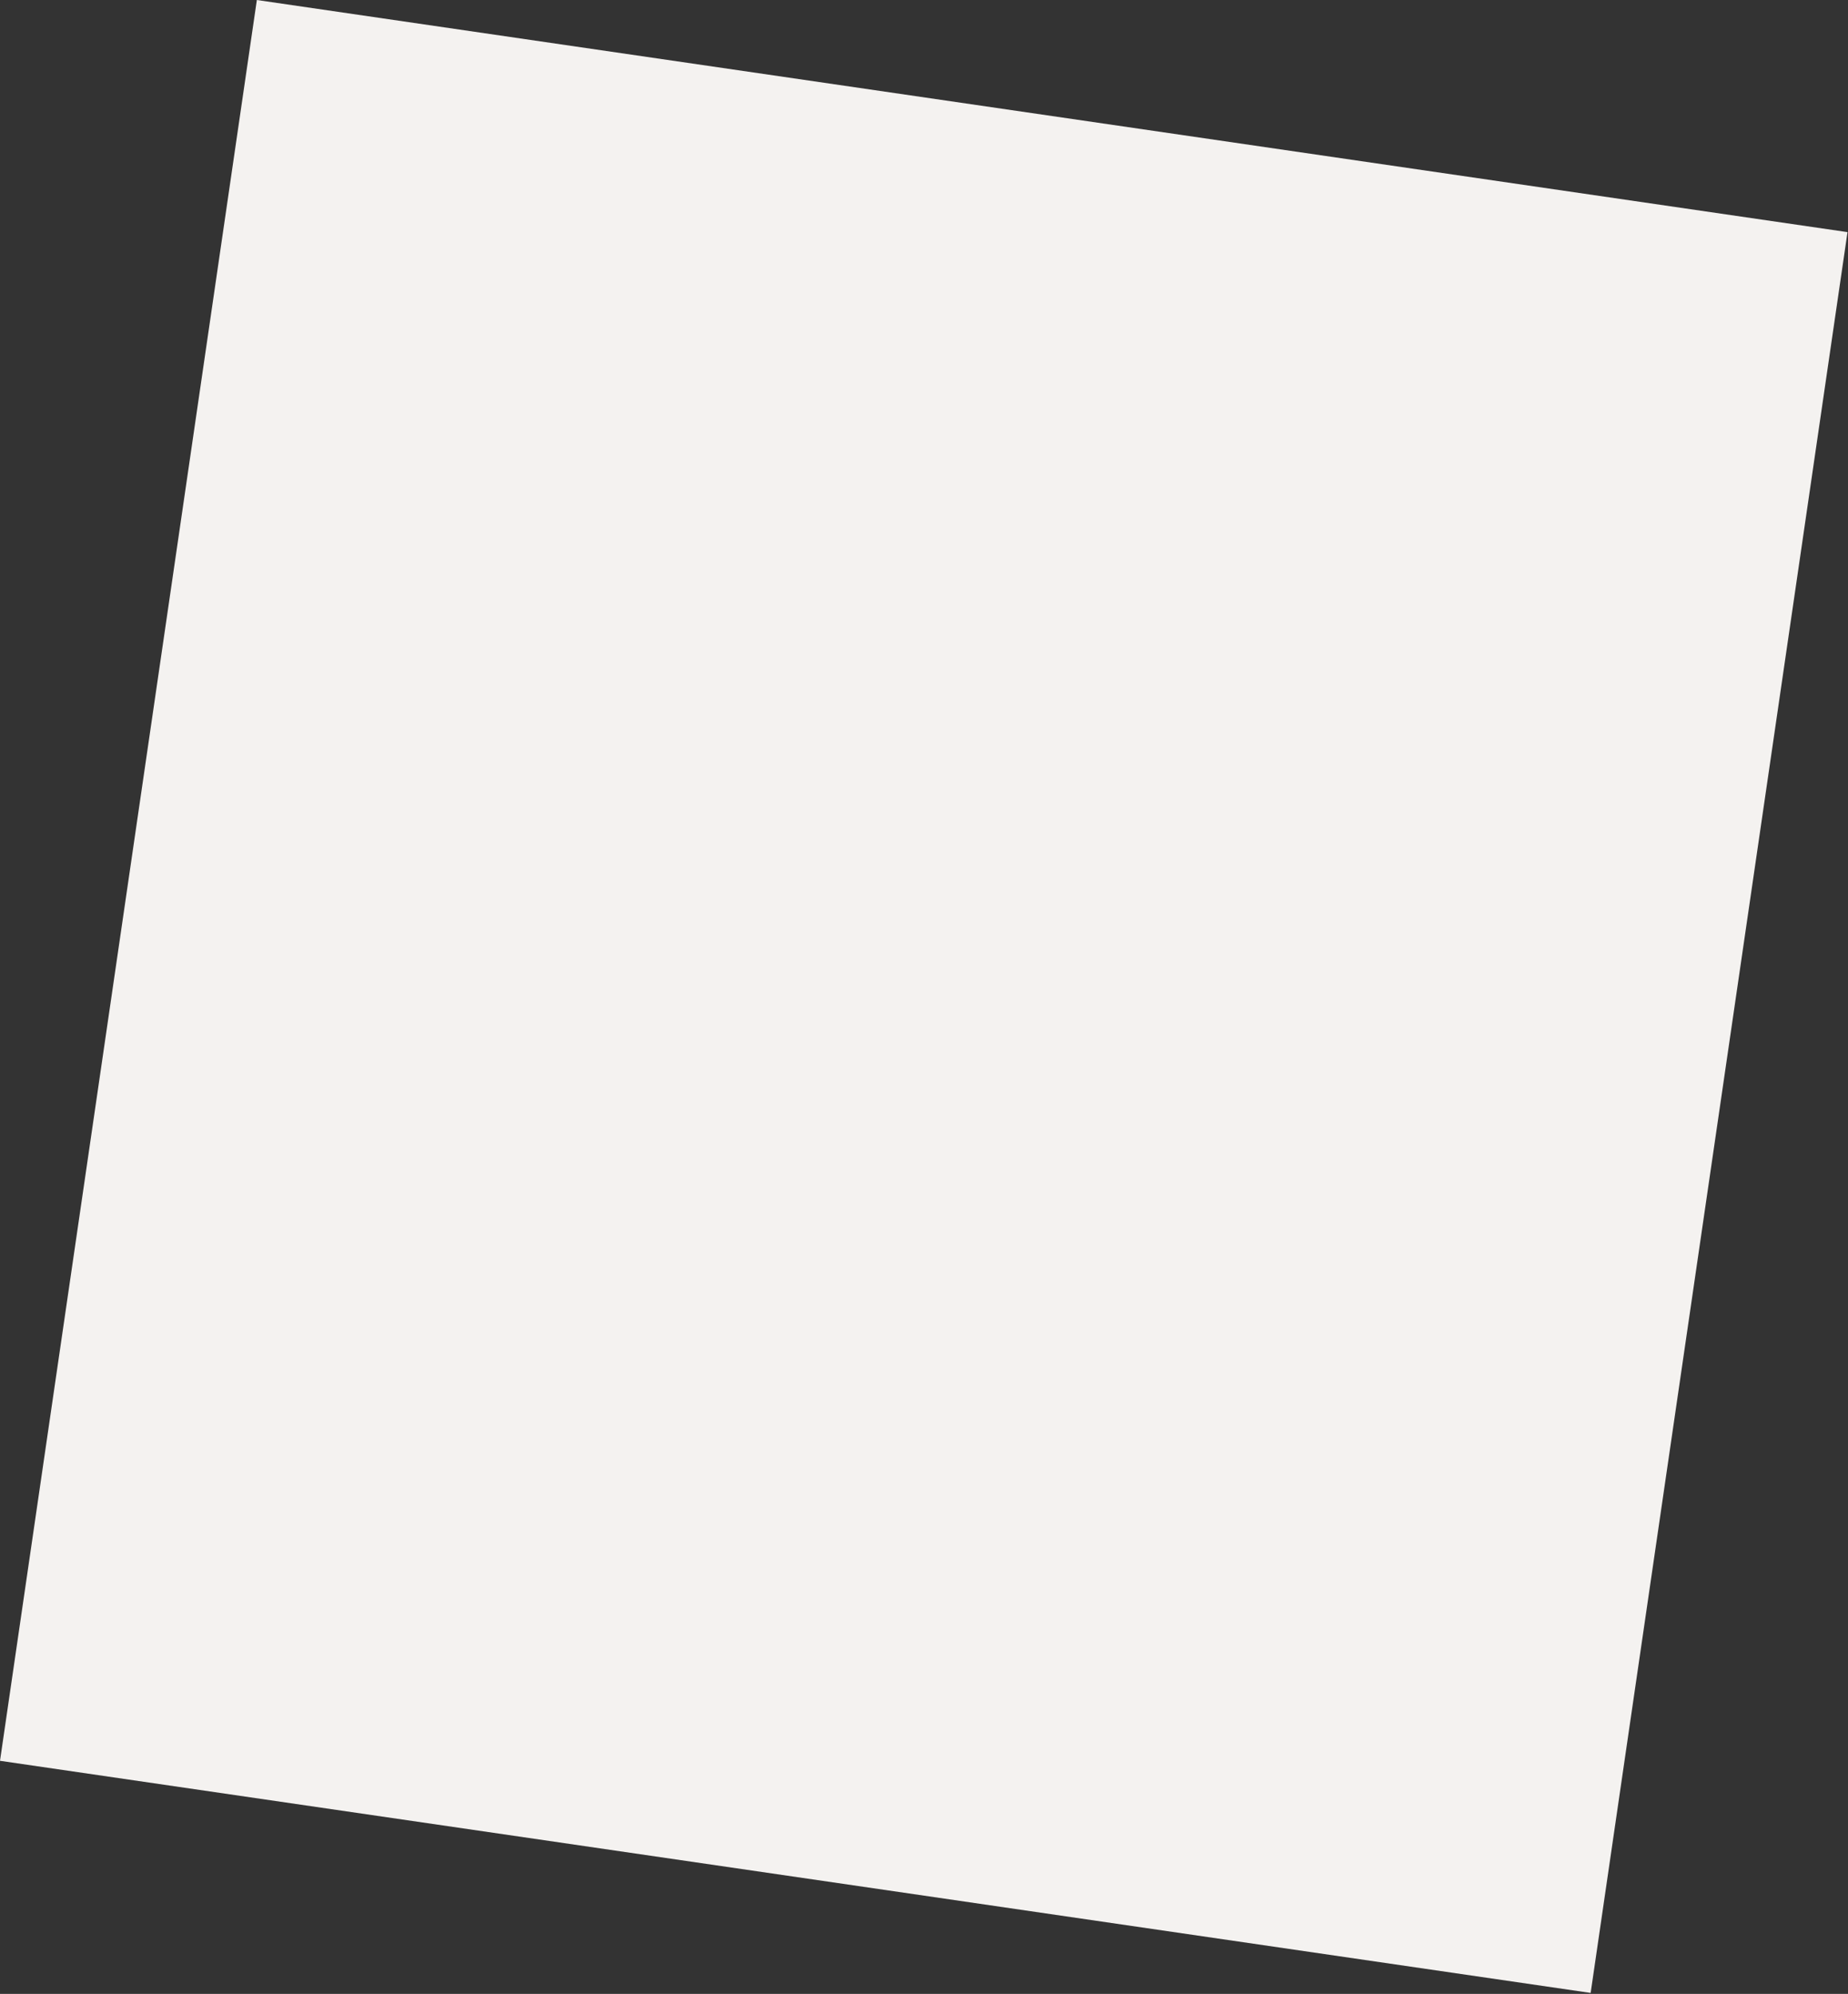 <?xml version="1.0" encoding="UTF-8"?> <svg xmlns="http://www.w3.org/2000/svg" width="254" height="274" viewBox="0 0 254 274" fill="none"><rect x="0" y="0" width="254" height="274" fill="#333333" stroke="none"/><rect x="35.304" width="220.943" height="244.531" transform="rotate(8.301 35.304 0)" fill="#F4F2F0"></rect></svg> 